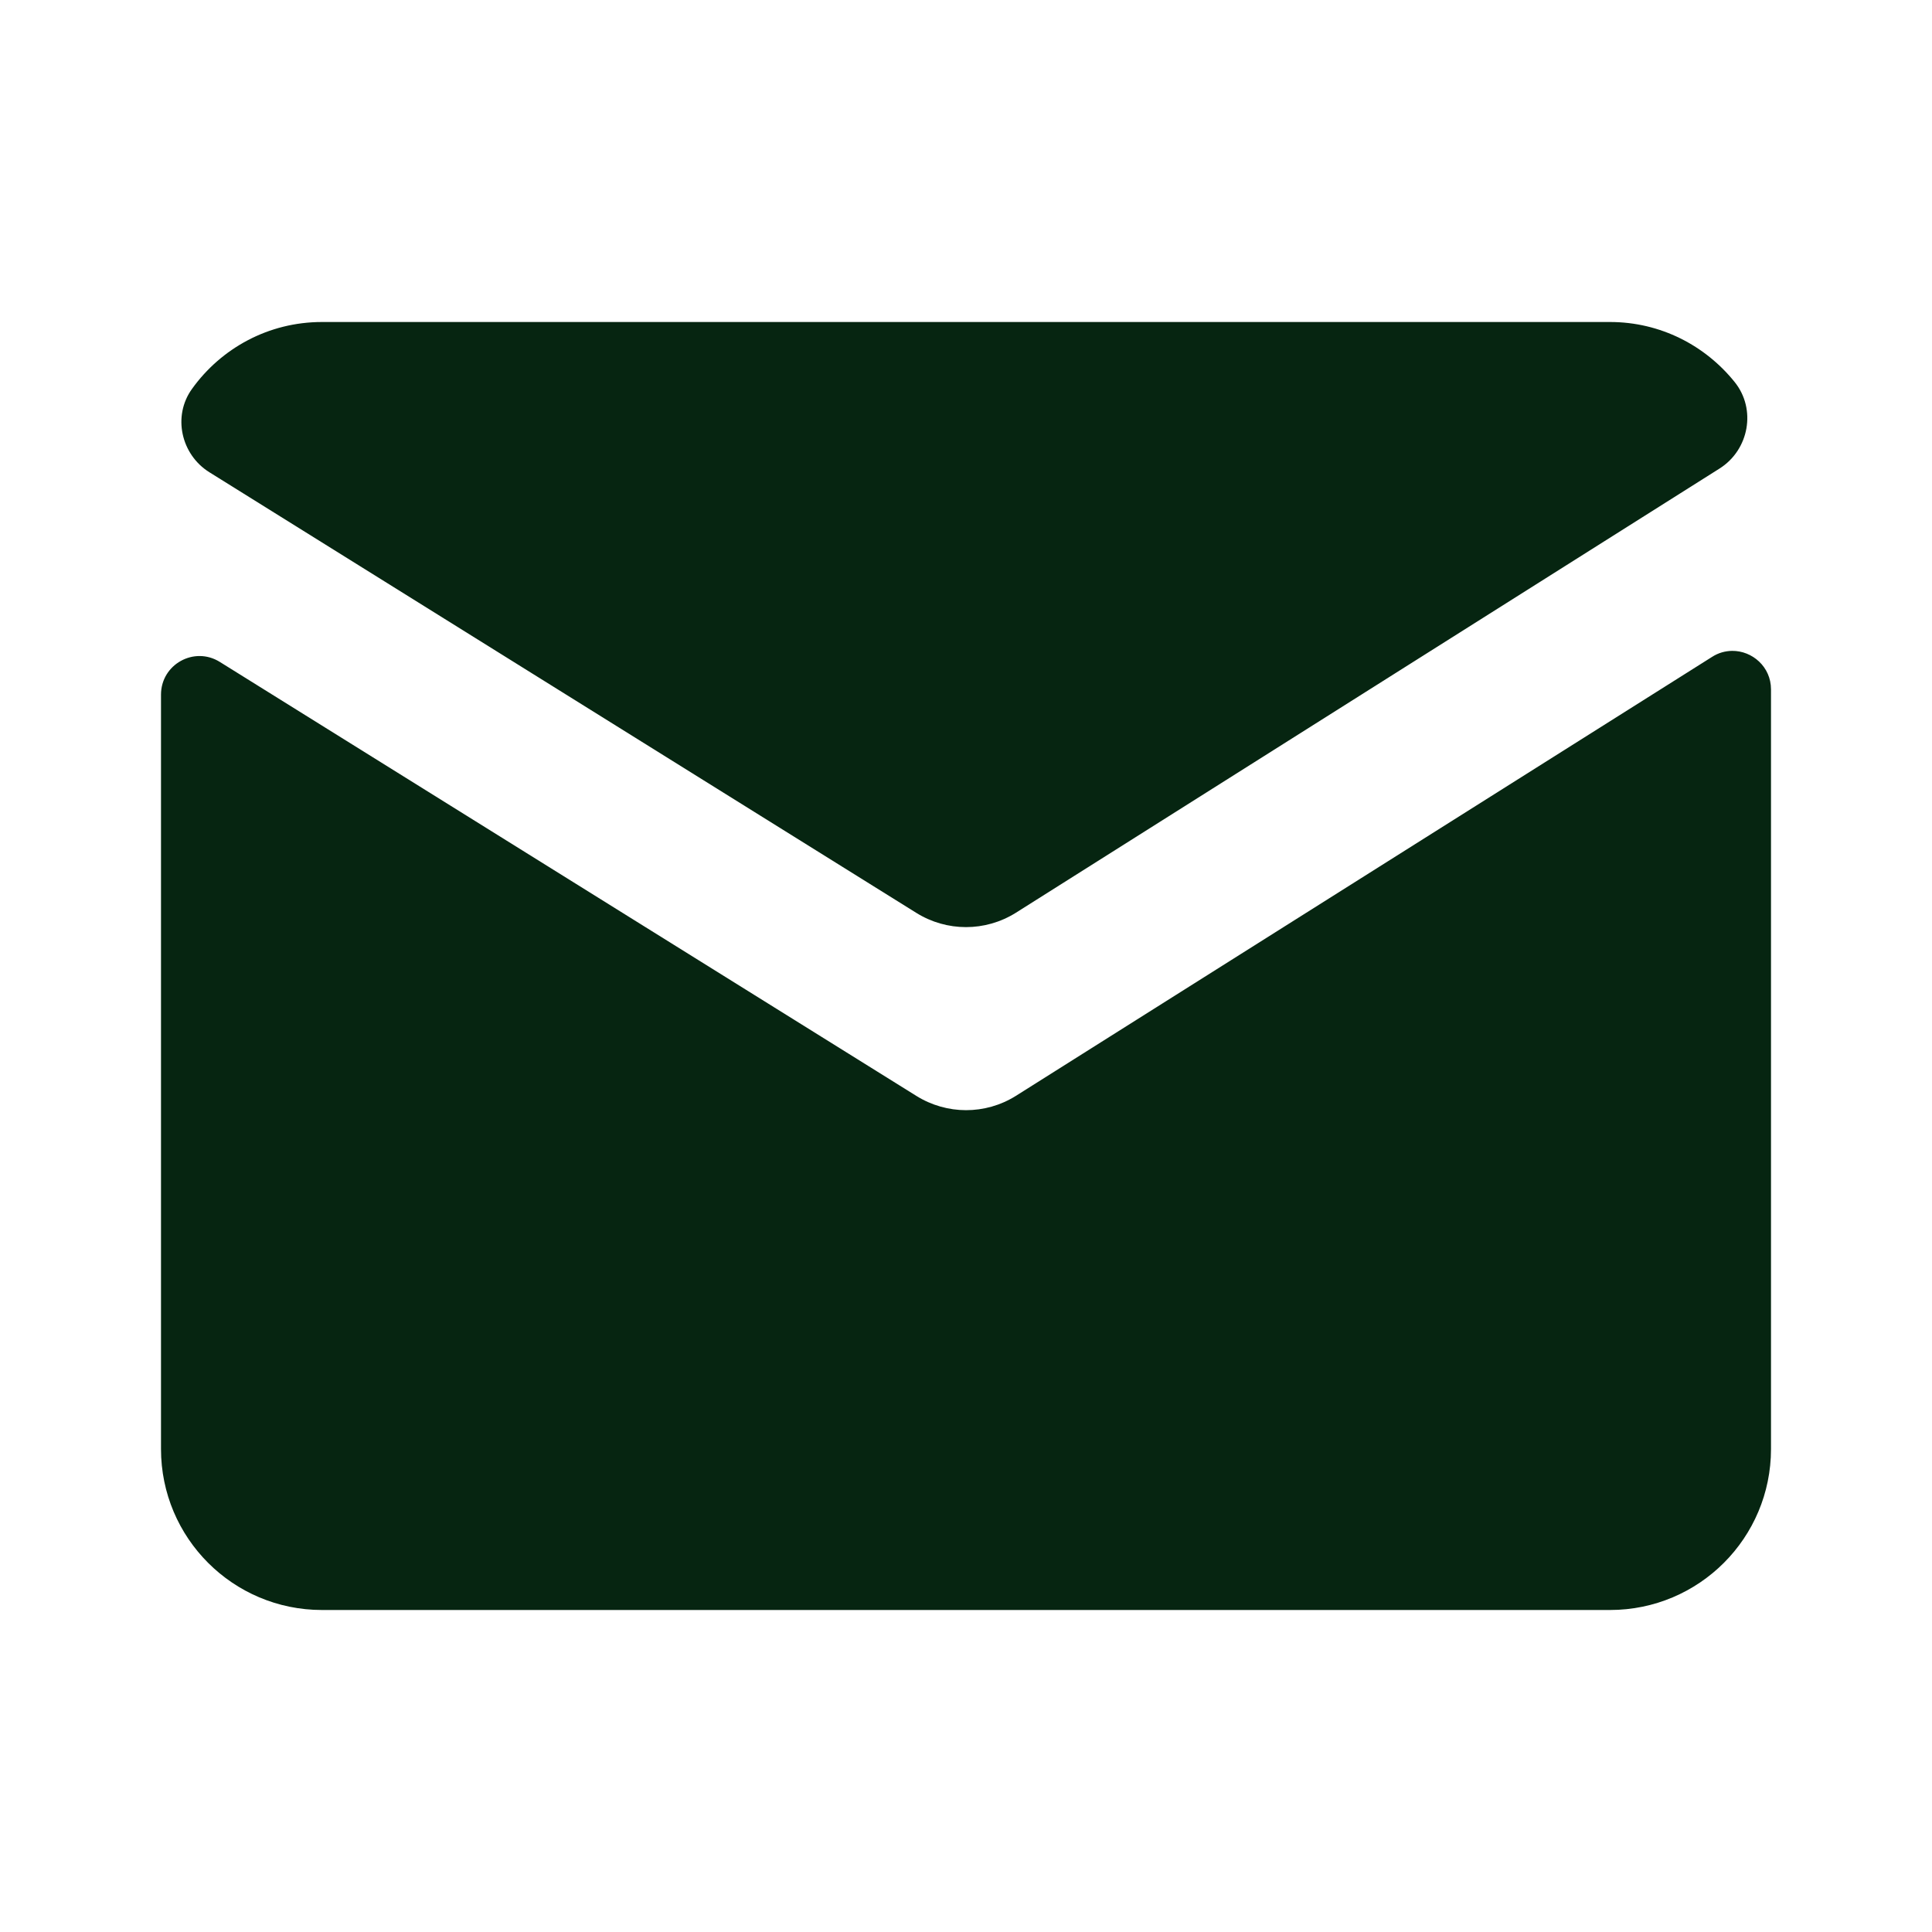 <svg width="18" height="18" viewBox="0 0 18 18" fill="none" xmlns="http://www.w3.org/2000/svg">
<path d="M3 3C2.501 3 2.06 3.245 1.789 3.623C1.606 3.876 1.686 4.235 1.951 4.4L8.537 8.505C8.821 8.682 9.179 8.682 9.463 8.505L16.021 4.365C16.296 4.191 16.365 3.813 16.162 3.56C15.888 3.219 15.47 3 15 3H3ZM16.137 6.064C16.074 6.065 16.01 6.082 15.951 6.12L9.463 10.211C9.179 10.388 8.821 10.387 8.537 10.21L2.048 6.167C1.809 6.018 1.5 6.19 1.5 6.472V13.5C1.5 14.329 2.171 15 3 15H15C15.829 15 16.5 14.329 16.5 13.5V6.423C16.5 6.212 16.325 6.062 16.137 6.064Z" fill="#062511"/>
</svg>
